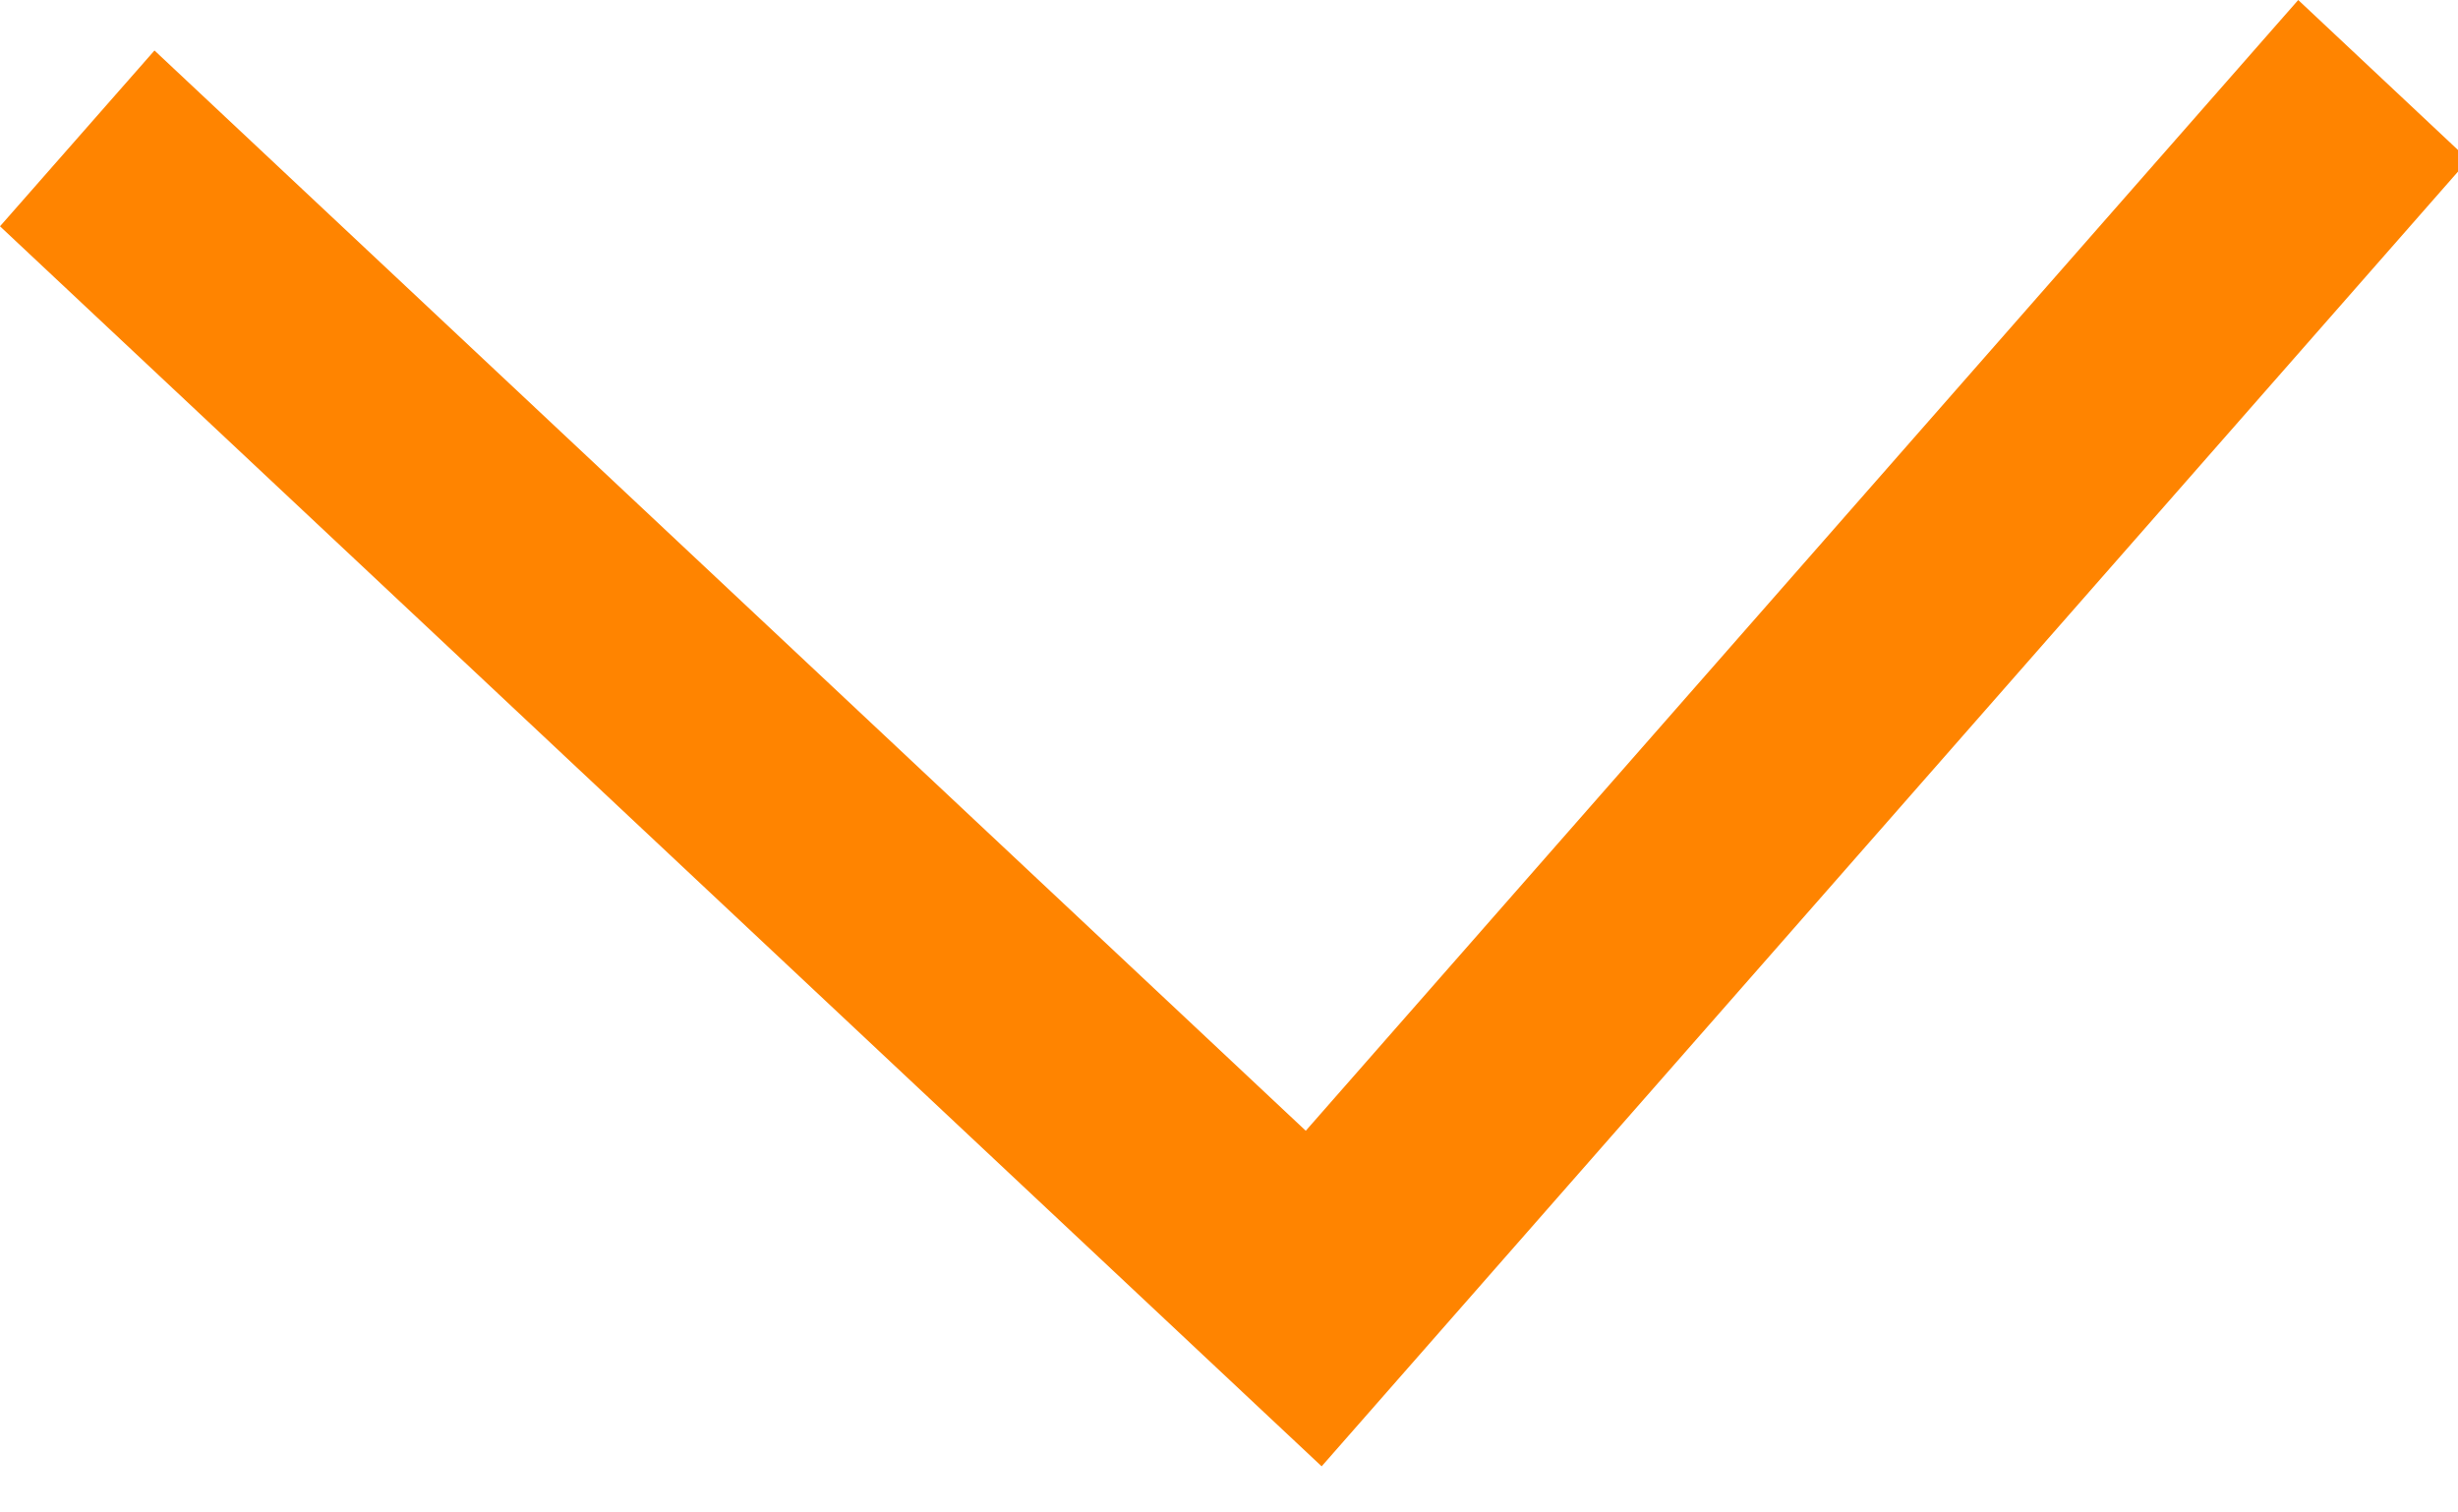 <svg xmlns="http://www.w3.org/2000/svg" width="26" height="16" viewBox="0 0 26 16"><g><g><path fill="#ff8400" d="M13.367 14.937L0 2.394 1.634.534l12.178 11.428L24.31 0l1.8 1.69-12.13 13.822z"/></g></g></svg>